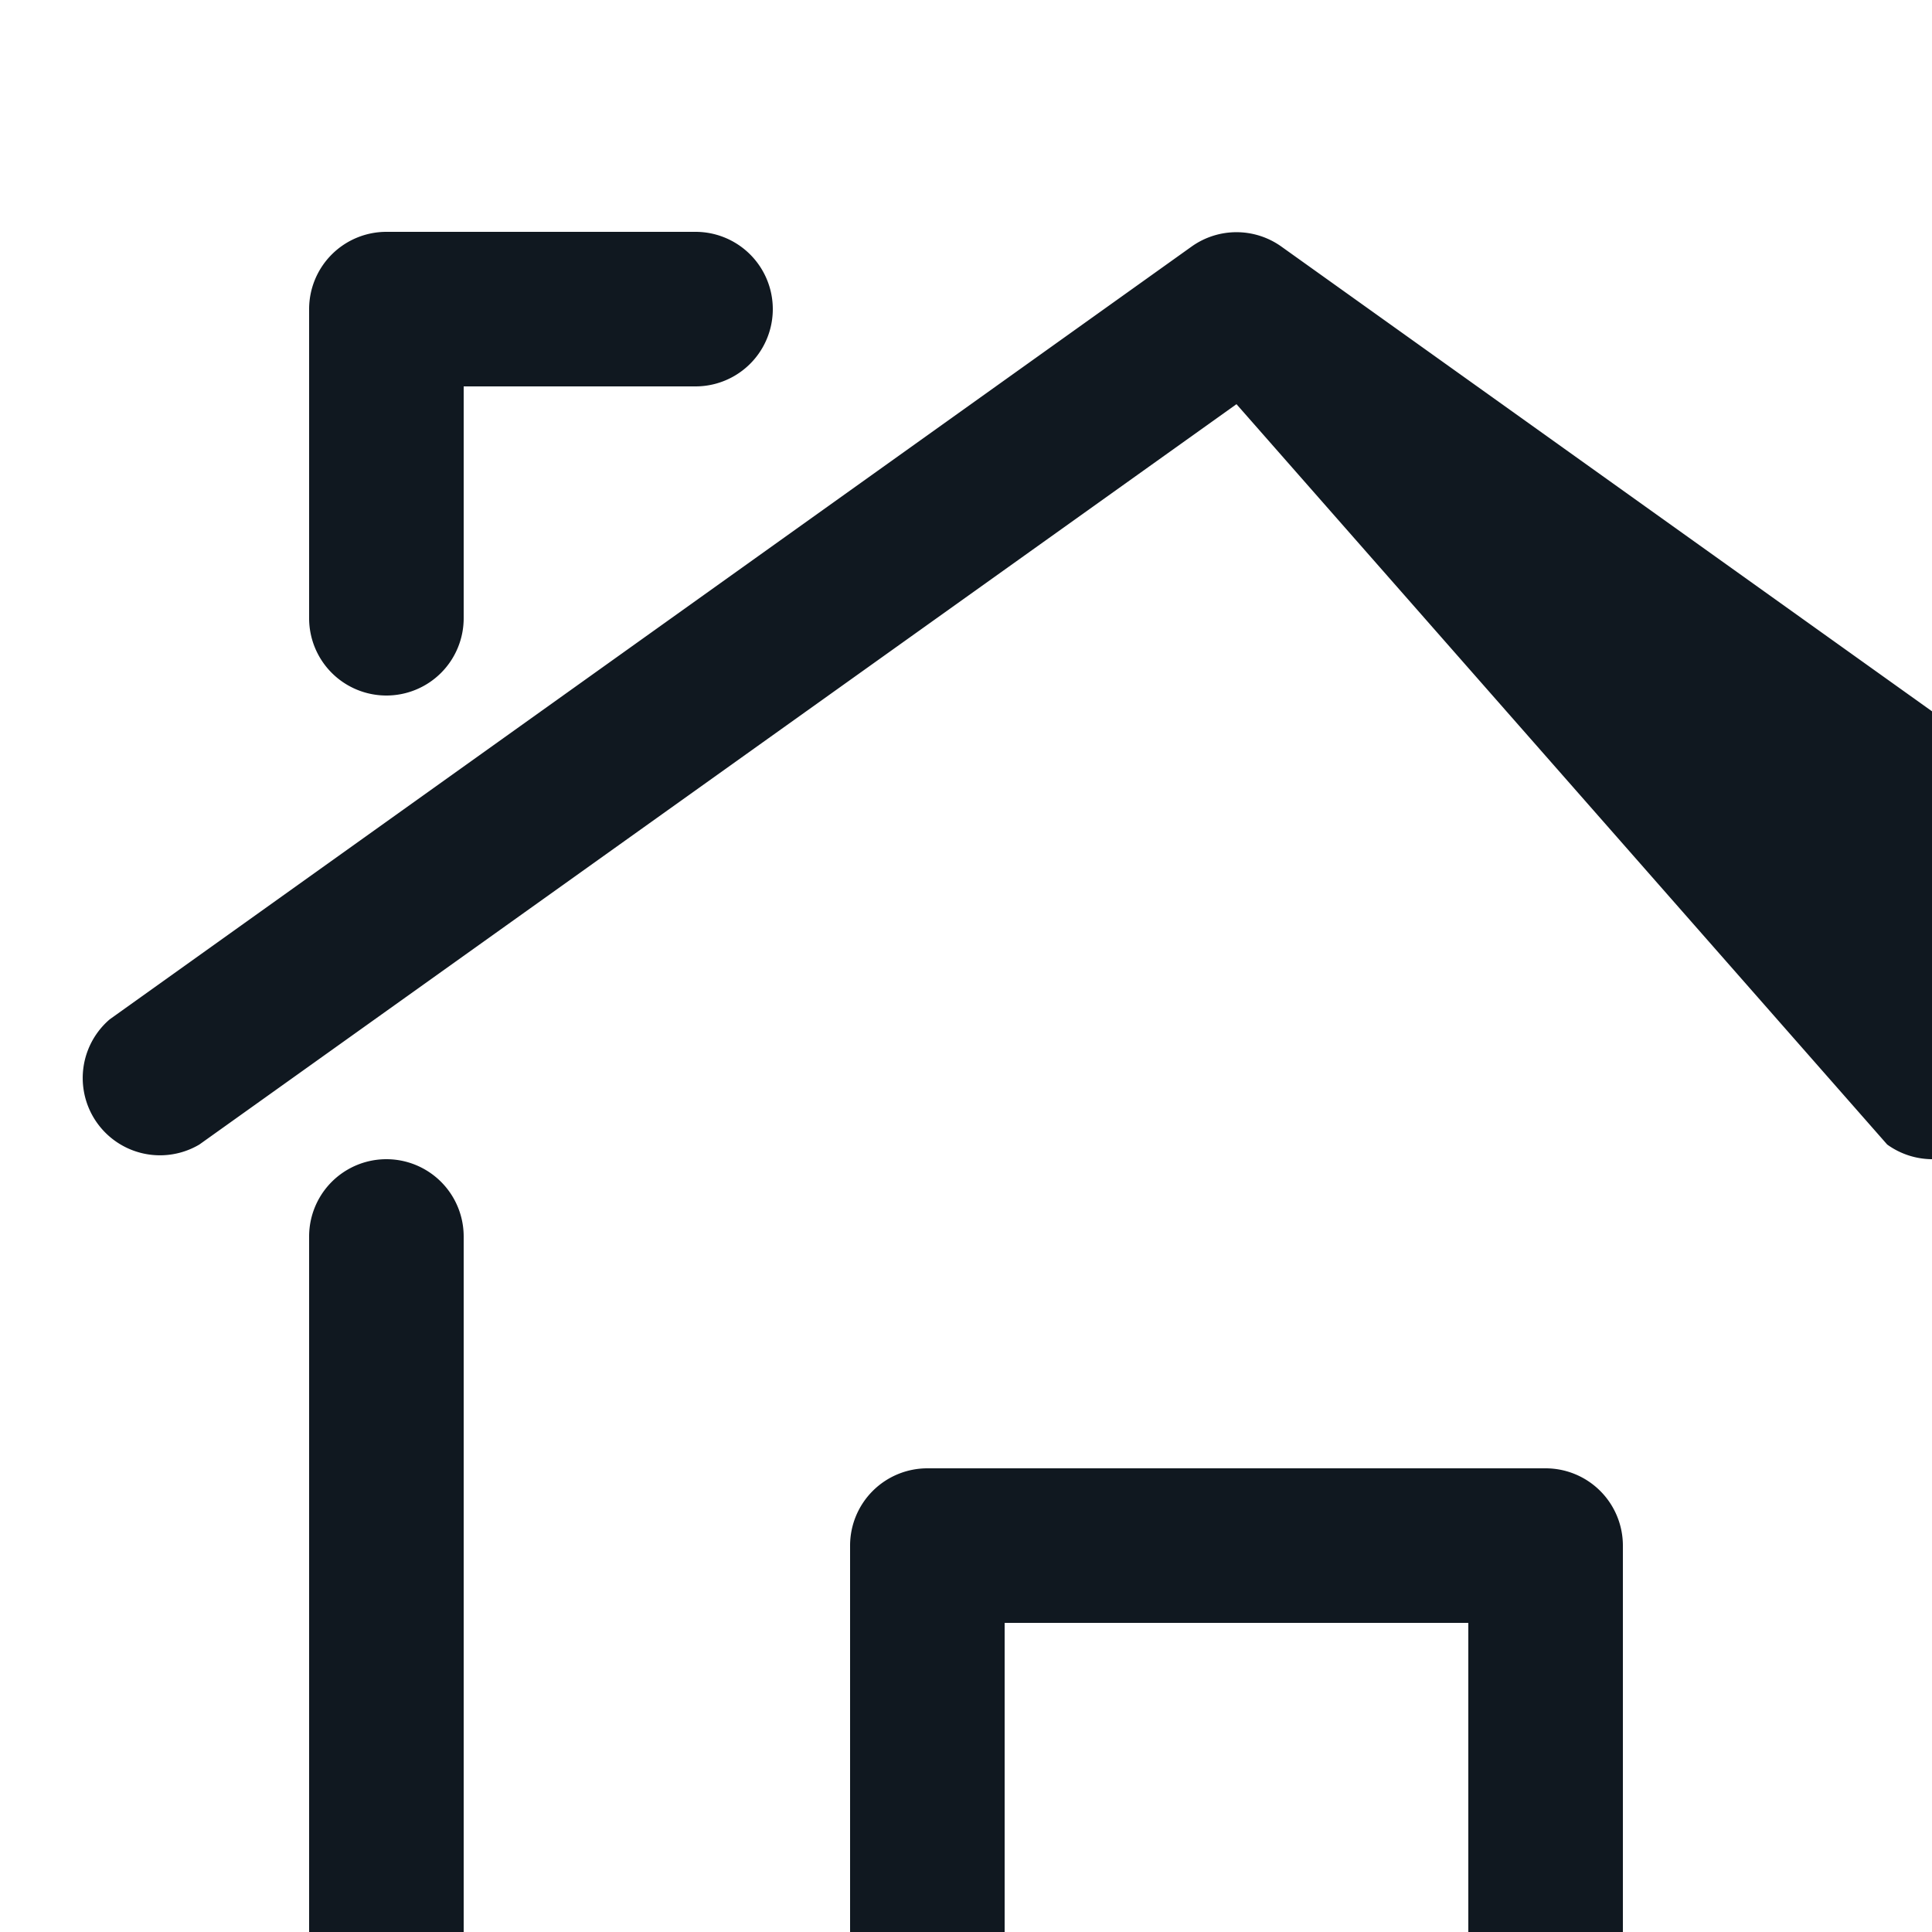 <svg xmlns="http://www.w3.org/2000/svg" viewBox="0 0 25 25" id="house"><path fill="#101820" d="M25 15a1 1 0 0 1-.58-.19L16 5.23 2.58 14.81a1 1 0 0 1-1.16-1.62l14-10a1 1 0 0 1 1.16 0l14 10A1 1 0 0 1 25 15zM5 9a1 1 0 0 1-1-1V4a1 1 0 0 1 1-1h4a1 1 0 0 1 0 2H6v3a1 1 0 0 1-1 1z"></path><path fill="#101820" d="M25 29h-5a1 1 0 0 1-1-1v-7h-6v7a1 1 0 0 1-1 1H7a3 3 0 0 1-3-3V16a1 1 0 0 1 2 0v10a1 1 0 0 0 1 1h4v-7a1 1 0 0 1 1-1h8a1 1 0 0 1 1 1v7h4a1 1 0 0 0 1-1V16a1 1 0 0 1 2 0v10a3 3 0 0 1-3 3Z"></path></svg>
